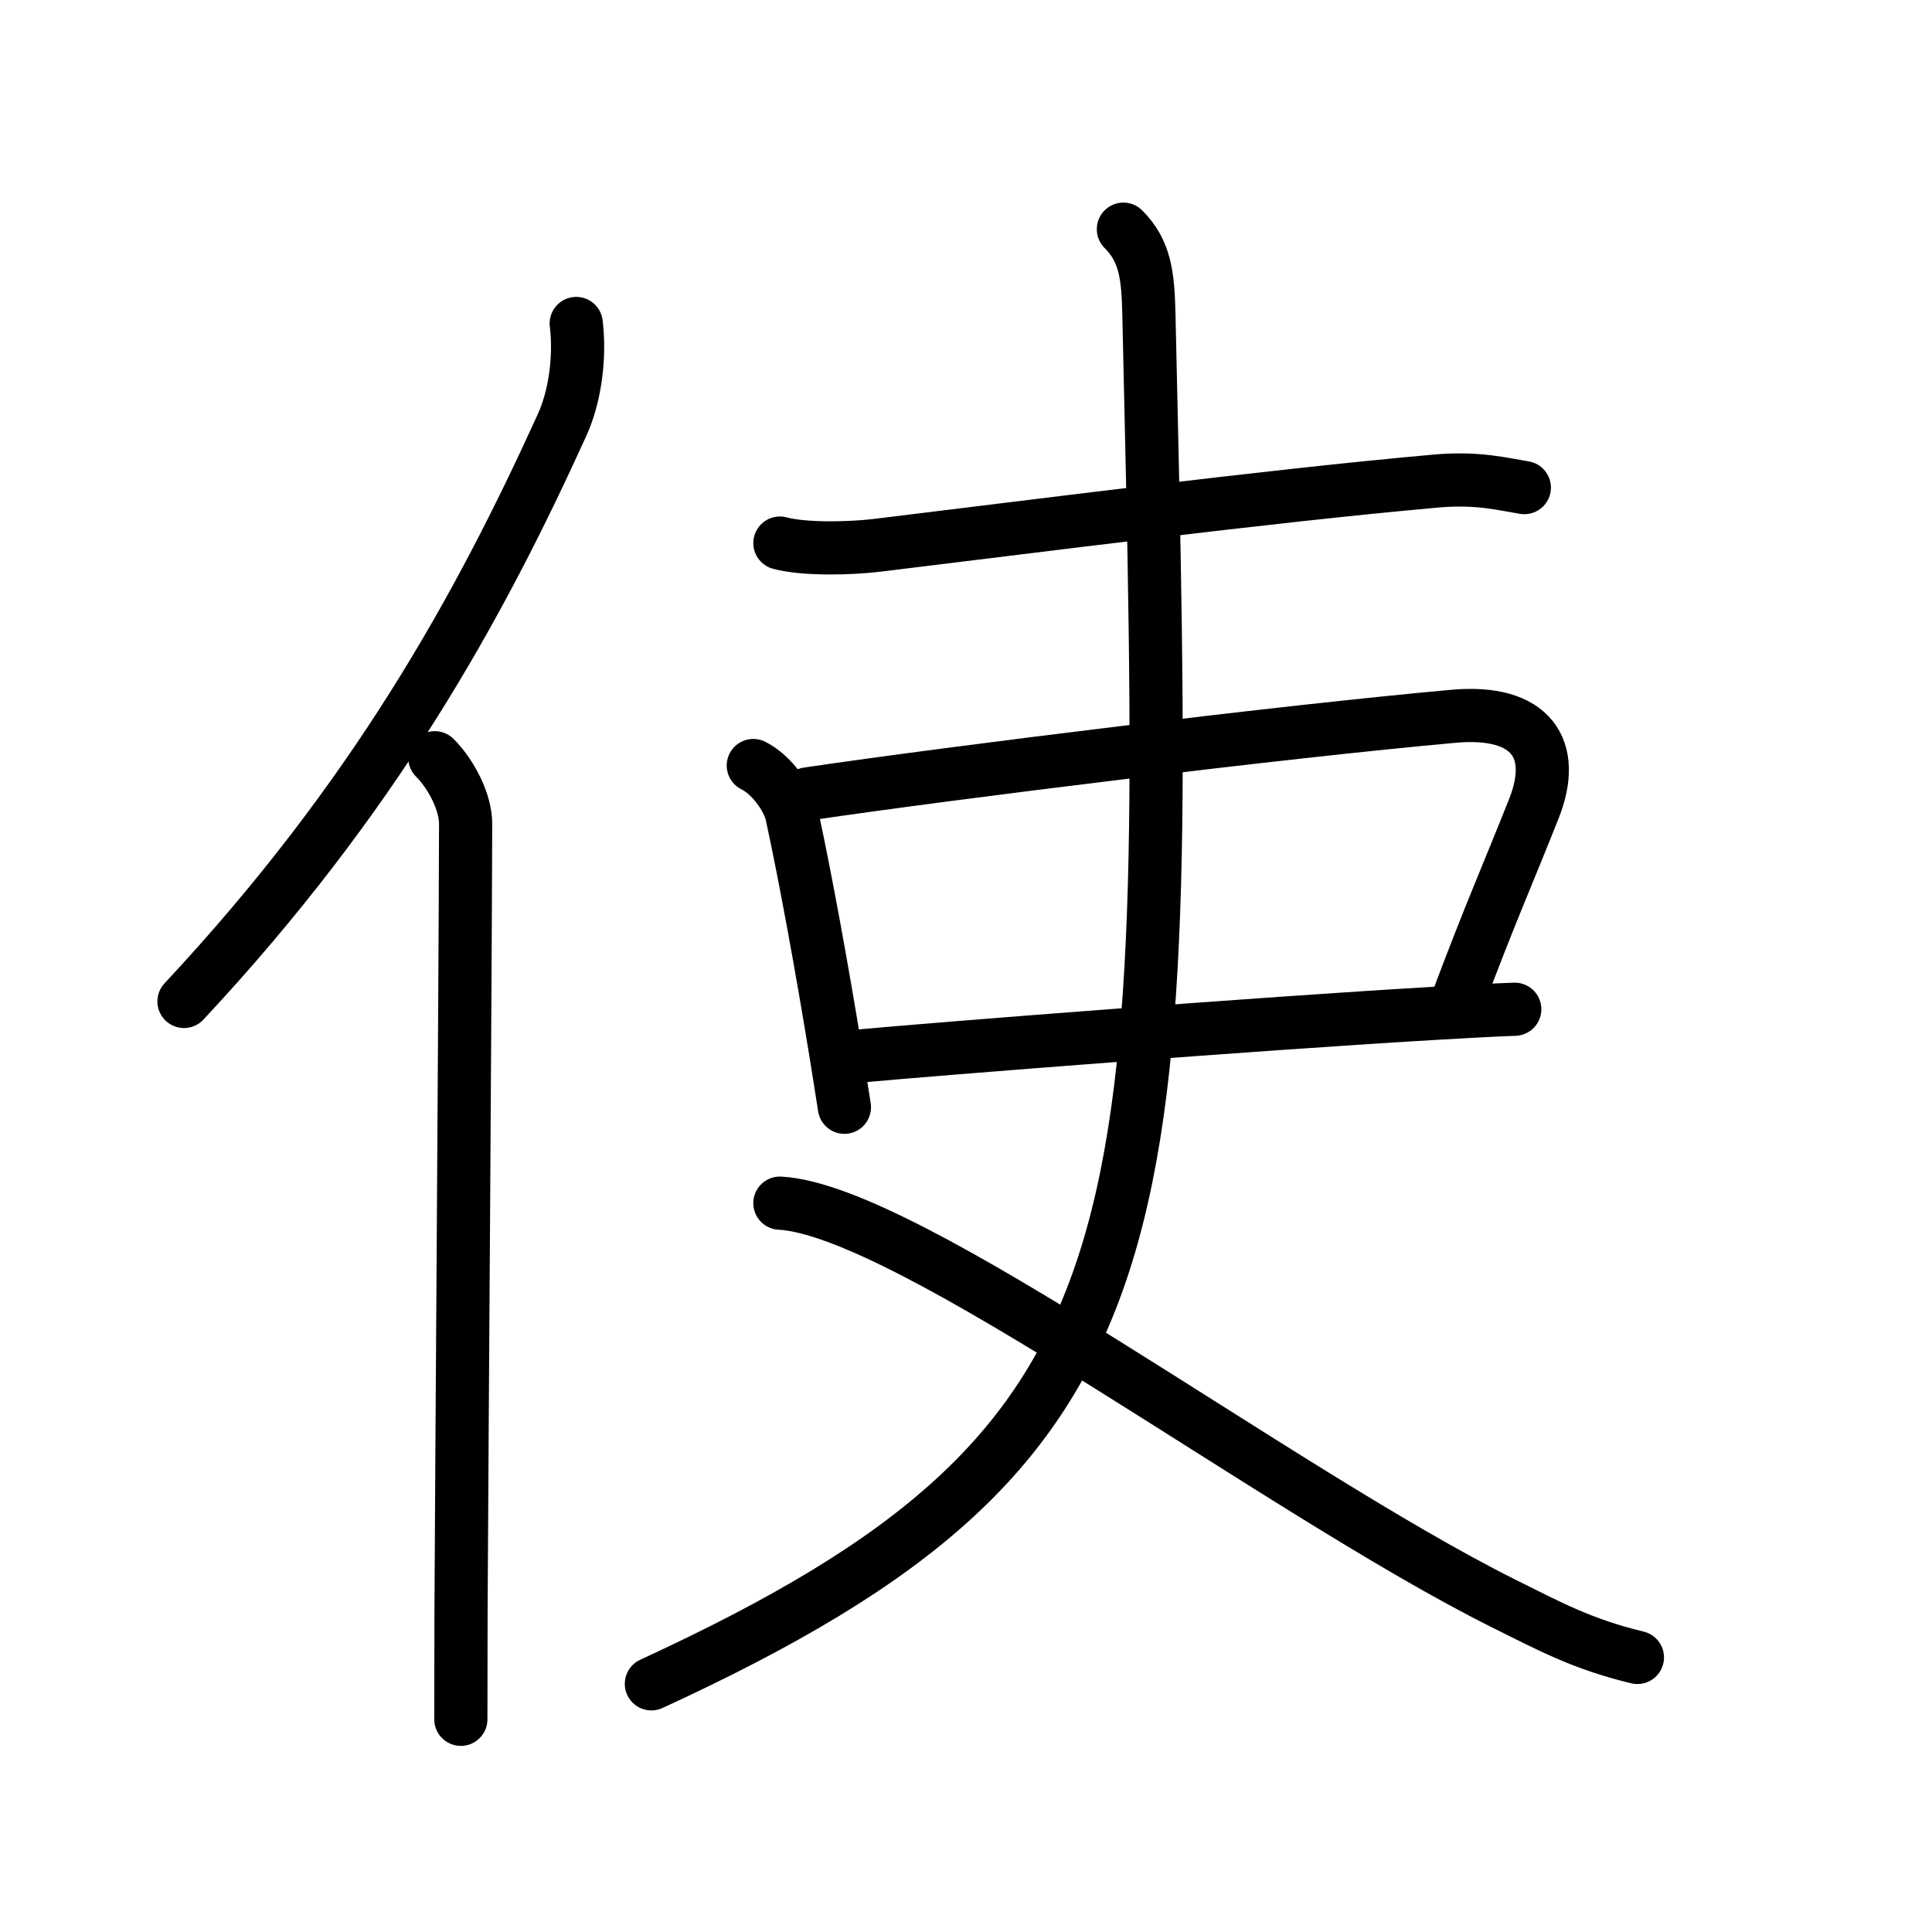 <?xml version="1.0" encoding="UTF-8"?>
<!--
AniKanjiVG is licensed by CC-BY-SA Paul C. Sommerhoff (https://bitbucket.org/sommerhoff/anikanjivg).
AniKanjiVG uses KanjiVG which is licensed by CC-BY-SA Ulrich Apel (http://kanjivg.tagaini.net).
See also http://creativecommons.org/licenses/by-sa/3.0/
-->
<svg xmlns:kvg='http://kanjivg.tagaini.net' xmlns='http://www.w3.org/2000/svg' width='109' height='109' viewBox='0 0 109 109' style='fill:none;stroke:#000000;stroke-width:3;stroke-linecap:round;stroke-linejoin:round;' id="kvg:kanji_04f7f"><g id="kvg:04f7f" kvg:element="使"><g id="kvg:04f7f-g1" kvg:element="亻" kvg:variant="true" kvg:original="人" kvg:position="left" kvg:radical="general"><path id="kvg:04f7f-s1" kvg:type="㇒" d="M32.51,18.25c0.23,1.89-0.06,4.11-0.8,5.73C27.03,34.28,21.12,45,10.38,56.5"><animate attributeName="d" begin="0.0s" dur="0.5s" from="M32.51,18.25C32.51,18.25,32.51,18.25,32.51,18.25" to="M32.51,18.25c0.23,1.89-0.06,4.11-0.8,5.73" />
<animate attributeName="d" begin="0.5s" dur="0.5s" from="M32.51,18.25c0.23,1.89-0.06,4.11-0.8,5.73c0,0,0,0,0,0,0" to="M32.51,18.25c0.23,1.89-0.06,4.11-0.8,5.73C27.03,34.28,21.12,45,10.38,56.5" />
</path>
<path id="kvg:04f7f-s2" kvg:type="㇑" d="M24.53,42.75c0.92,0.92,1.75,2.5,1.74,3.75c-0.03,10.66-0.2,32.7-0.26,44.5C26.01,93.55,26,95.62,26,97"><animate attributeName="d" begin="1.0s" dur="0.333s" from="M24.53,42.75C24.53,42.75,24.53,42.75,24.53,42.75" to="M24.53,42.75c0.92,0.92,1.75,2.5,1.74,3.75" />
<animate attributeName="d" begin="1.333s" dur="0.333s" from="M24.53,42.75c0.92,0.92,1.75,2.5,1.74,3.75c0,0,0,0,0,0,0" to="M24.53,42.75c0.92,0.92,1.75,2.5,1.74,3.75c-0.03,10.66-0.2,32.7-0.26,44.5" />
<animate attributeName="d" begin="1.667s" dur="0.333s" from="M24.53,42.75c0.92,0.92,1.75,2.5,1.74,3.75c-0.03,10.66-0.2,32.7-0.26,44.5c0,0,0,0,0,0,0" to="M24.53,42.75c0.92,0.92,1.75,2.5,1.74,3.75c-0.03,10.66-0.2,32.7-0.26,44.5C26.01,93.55,26,95.62,26,97" />
<animate attributeName="d" begin="0s" dur="1.0s" from="M-100,-100" to="M-100,-100" />
</path>
</g>
<g id="kvg:04f7f-g2" kvg:element="吏" kvg:position="right"><g id="kvg:04f7f-g3" kvg:element="丈" kvg:part="1"><g id="kvg:04f7f-g4" kvg:element="一"><path id="kvg:04f7f-s3" kvg:type="㇐" d="M44,30.64c1.42,0.38,4.04,0.3,5.45,0.13c8.43-1.02,21.93-2.77,31.57-3.63c2.35-0.21,3.79,0.18,4.98,0.37"><animate attributeName="d" begin="2.0s" dur="0.333s" from="M44,30.64C44,30.64,44,30.64,44,30.64" to="M44,30.64c1.42,0.38,4.04,0.3,5.45,0.13" />
<animate attributeName="d" begin="2.333s" dur="0.333s" from="M44,30.64c1.42,0.38,4.04,0.3,5.45,0.13c0,0,0,0,0,0,0" to="M44,30.64c1.42,0.38,4.04,0.3,5.45,0.13c8.43-1.02,21.93-2.77,31.57-3.63" />
<animate attributeName="d" begin="2.667s" dur="0.333s" from="M44,30.64c1.42,0.38,4.04,0.3,5.45,0.13c8.43-1.02,21.93-2.77,31.57-3.63c0,0,0,0,0,0,0" to="M44,30.64c1.42,0.38,4.04,0.3,5.45,0.13c8.43-1.02,21.93-2.77,31.57-3.63c2.35-0.21,3.79,0.18,4.98,0.37" />
<animate attributeName="d" begin="0s" dur="2.0s" from="M-100,-100" to="M-100,-100" />
</path>
</g>
</g>
<g id="kvg:04f7f-g5" kvg:element="口"><path id="kvg:04f7f-s4" kvg:type="㇑" d="M42.5,43.19c1.12,0.56,1.99,1.94,2.17,2.75c0.79,3.66,1.69,8.6,2.48,13.44c0.17,1.04,0.33,2.08,0.49,3.09"><animate attributeName="d" begin="3.0s" dur="0.333s" from="M42.5,43.19C42.5,43.19,42.5,43.19,42.5,43.19" to="M42.5,43.19c1.12,0.56,1.99,1.94,2.17,2.75" />
<animate attributeName="d" begin="3.333s" dur="0.333s" from="M42.5,43.19c1.12,0.56,1.99,1.94,2.17,2.75c0,0,0,0,0,0,0" to="M42.5,43.19c1.12,0.56,1.99,1.94,2.17,2.75c0.79,3.66,1.69,8.6,2.48,13.44" />
<animate attributeName="d" begin="3.667s" dur="0.333s" from="M42.5,43.19c1.12,0.56,1.99,1.94,2.17,2.75c0.79,3.66,1.69,8.6,2.48,13.44c0,0,0,0,0,0,0" to="M42.5,43.19c1.12,0.56,1.99,1.94,2.17,2.75c0.79,3.66,1.69,8.6,2.48,13.44c0.17,1.04,0.33,2.08,0.49,3.09" />
<animate attributeName="d" begin="0s" dur="3.0s" from="M-100,-100" to="M-100,-100" />
</path>
<path id="kvg:04f7f-s5" kvg:type="㇕b" d="M45.57,44.79c8.26-1.22,27.06-3.54,36.45-4.38c4.37-0.39,5.86,1.84,4.52,5.21c-1.45,3.66-2.44,5.85-4.3,10.81"><animate attributeName="d" begin="4.0s" dur="0.333s" from="M45.57,44.79C45.57,44.79,45.57,44.79,45.57,44.79" to="M45.57,44.79c8.26-1.22,27.06-3.54,36.45-4.38" />
<animate attributeName="d" begin="4.333s" dur="0.333s" from="M45.57,44.79c8.26-1.22,27.06-3.54,36.45-4.38c0,0,0,0,0,0,0" to="M45.57,44.79c8.26-1.22,27.06-3.54,36.45-4.38c4.37-0.39,5.86,1.84,4.52,5.21" />
<animate attributeName="d" begin="4.667s" dur="0.333s" from="M45.57,44.79c8.26-1.22,27.06-3.54,36.45-4.38c4.37-0.39,5.86,1.84,4.52,5.21c0,0,0,0,0,0,0" to="M45.57,44.79c8.26-1.22,27.06-3.54,36.45-4.38c4.37-0.39,5.86,1.84,4.52,5.21c-1.45,3.66-2.44,5.85-4.3,10.81" />
<animate attributeName="d" begin="0s" dur="4.0s" from="M-100,-100" to="M-100,-100" />
</path>
<path id="kvg:04f7f-s6" kvg:type="㇐b" d="M48.26,59.6c4.73-0.44,22.73-1.85,32.87-2.44c1.7-0.1,3.17-0.18,4.33-0.22"><animate attributeName="d" begin="5.0s" dur="0.5s" from="M48.26,59.6C48.26,59.6,48.26,59.6,48.26,59.6" to="M48.26,59.6c4.73-0.44,22.73-1.85,32.87-2.44" />
<animate attributeName="d" begin="5.5s" dur="0.5s" from="M48.26,59.6c4.73-0.44,22.73-1.85,32.87-2.44c0,0,0,0,0,0,0" to="M48.26,59.6c4.73-0.44,22.73-1.85,32.87-2.44c1.7-0.1,3.17-0.18,4.33-0.22" />
<animate attributeName="d" begin="0s" dur="5.0s" from="M-100,-100" to="M-100,-100" />
</path>
</g>
<g id="kvg:04f7f-g6" kvg:element="丈" kvg:part="2"><g id="kvg:04f7f-g7" kvg:element="乂"><g id="kvg:04f7f-g8" kvg:element="丿"><path id="kvg:04f7f-s7" kvg:type="㇒" d="M63.38,12.93c1.22,1.22,1.39,2.57,1.44,4.82C66,70,66.62,81.25,36.75,95"><animate attributeName="d" begin="6.0s" dur="0.5s" from="M63.38,12.93C63.38,12.93,63.38,12.93,63.38,12.93" to="M63.38,12.93c1.22,1.22,1.39,2.57,1.44,4.82" />
<animate attributeName="d" begin="6.5s" dur="0.5s" from="M63.38,12.93c1.22,1.22,1.39,2.57,1.44,4.82c0,0,0,0,0,0,0" to="M63.38,12.93c1.22,1.22,1.39,2.57,1.44,4.82C66,70,66.62,81.25,36.75,95" />
<animate attributeName="d" begin="0s" dur="6.0s" from="M-100,-100" to="M-100,-100" />
</path>
</g>
<path id="kvg:04f7f-s8" kvg:type="㇏" d="M44,67.88c7.25,0.38,28.04,16.2,40.84,22.59c2.52,1.25,4.41,2.29,7.54,3.04"><animate attributeName="d" begin="7.0s" dur="0.5s" from="M44,67.88C44,67.88,44,67.88,44,67.88" to="M44,67.88c7.25,0.38,28.04,16.2,40.84,22.59" />
<animate attributeName="d" begin="7.5s" dur="0.5s" from="M44,67.88c7.25,0.38,28.04,16.2,40.84,22.59c0,0,0,0,0,0,0" to="M44,67.88c7.25,0.38,28.04,16.2,40.84,22.59c2.52,1.25,4.41,2.29,7.54,3.04" />
<animate attributeName="d" begin="0s" dur="7.0s" from="M-100,-100" to="M-100,-100" />
</path>
</g>
</g>
</g>
</g>
</svg>